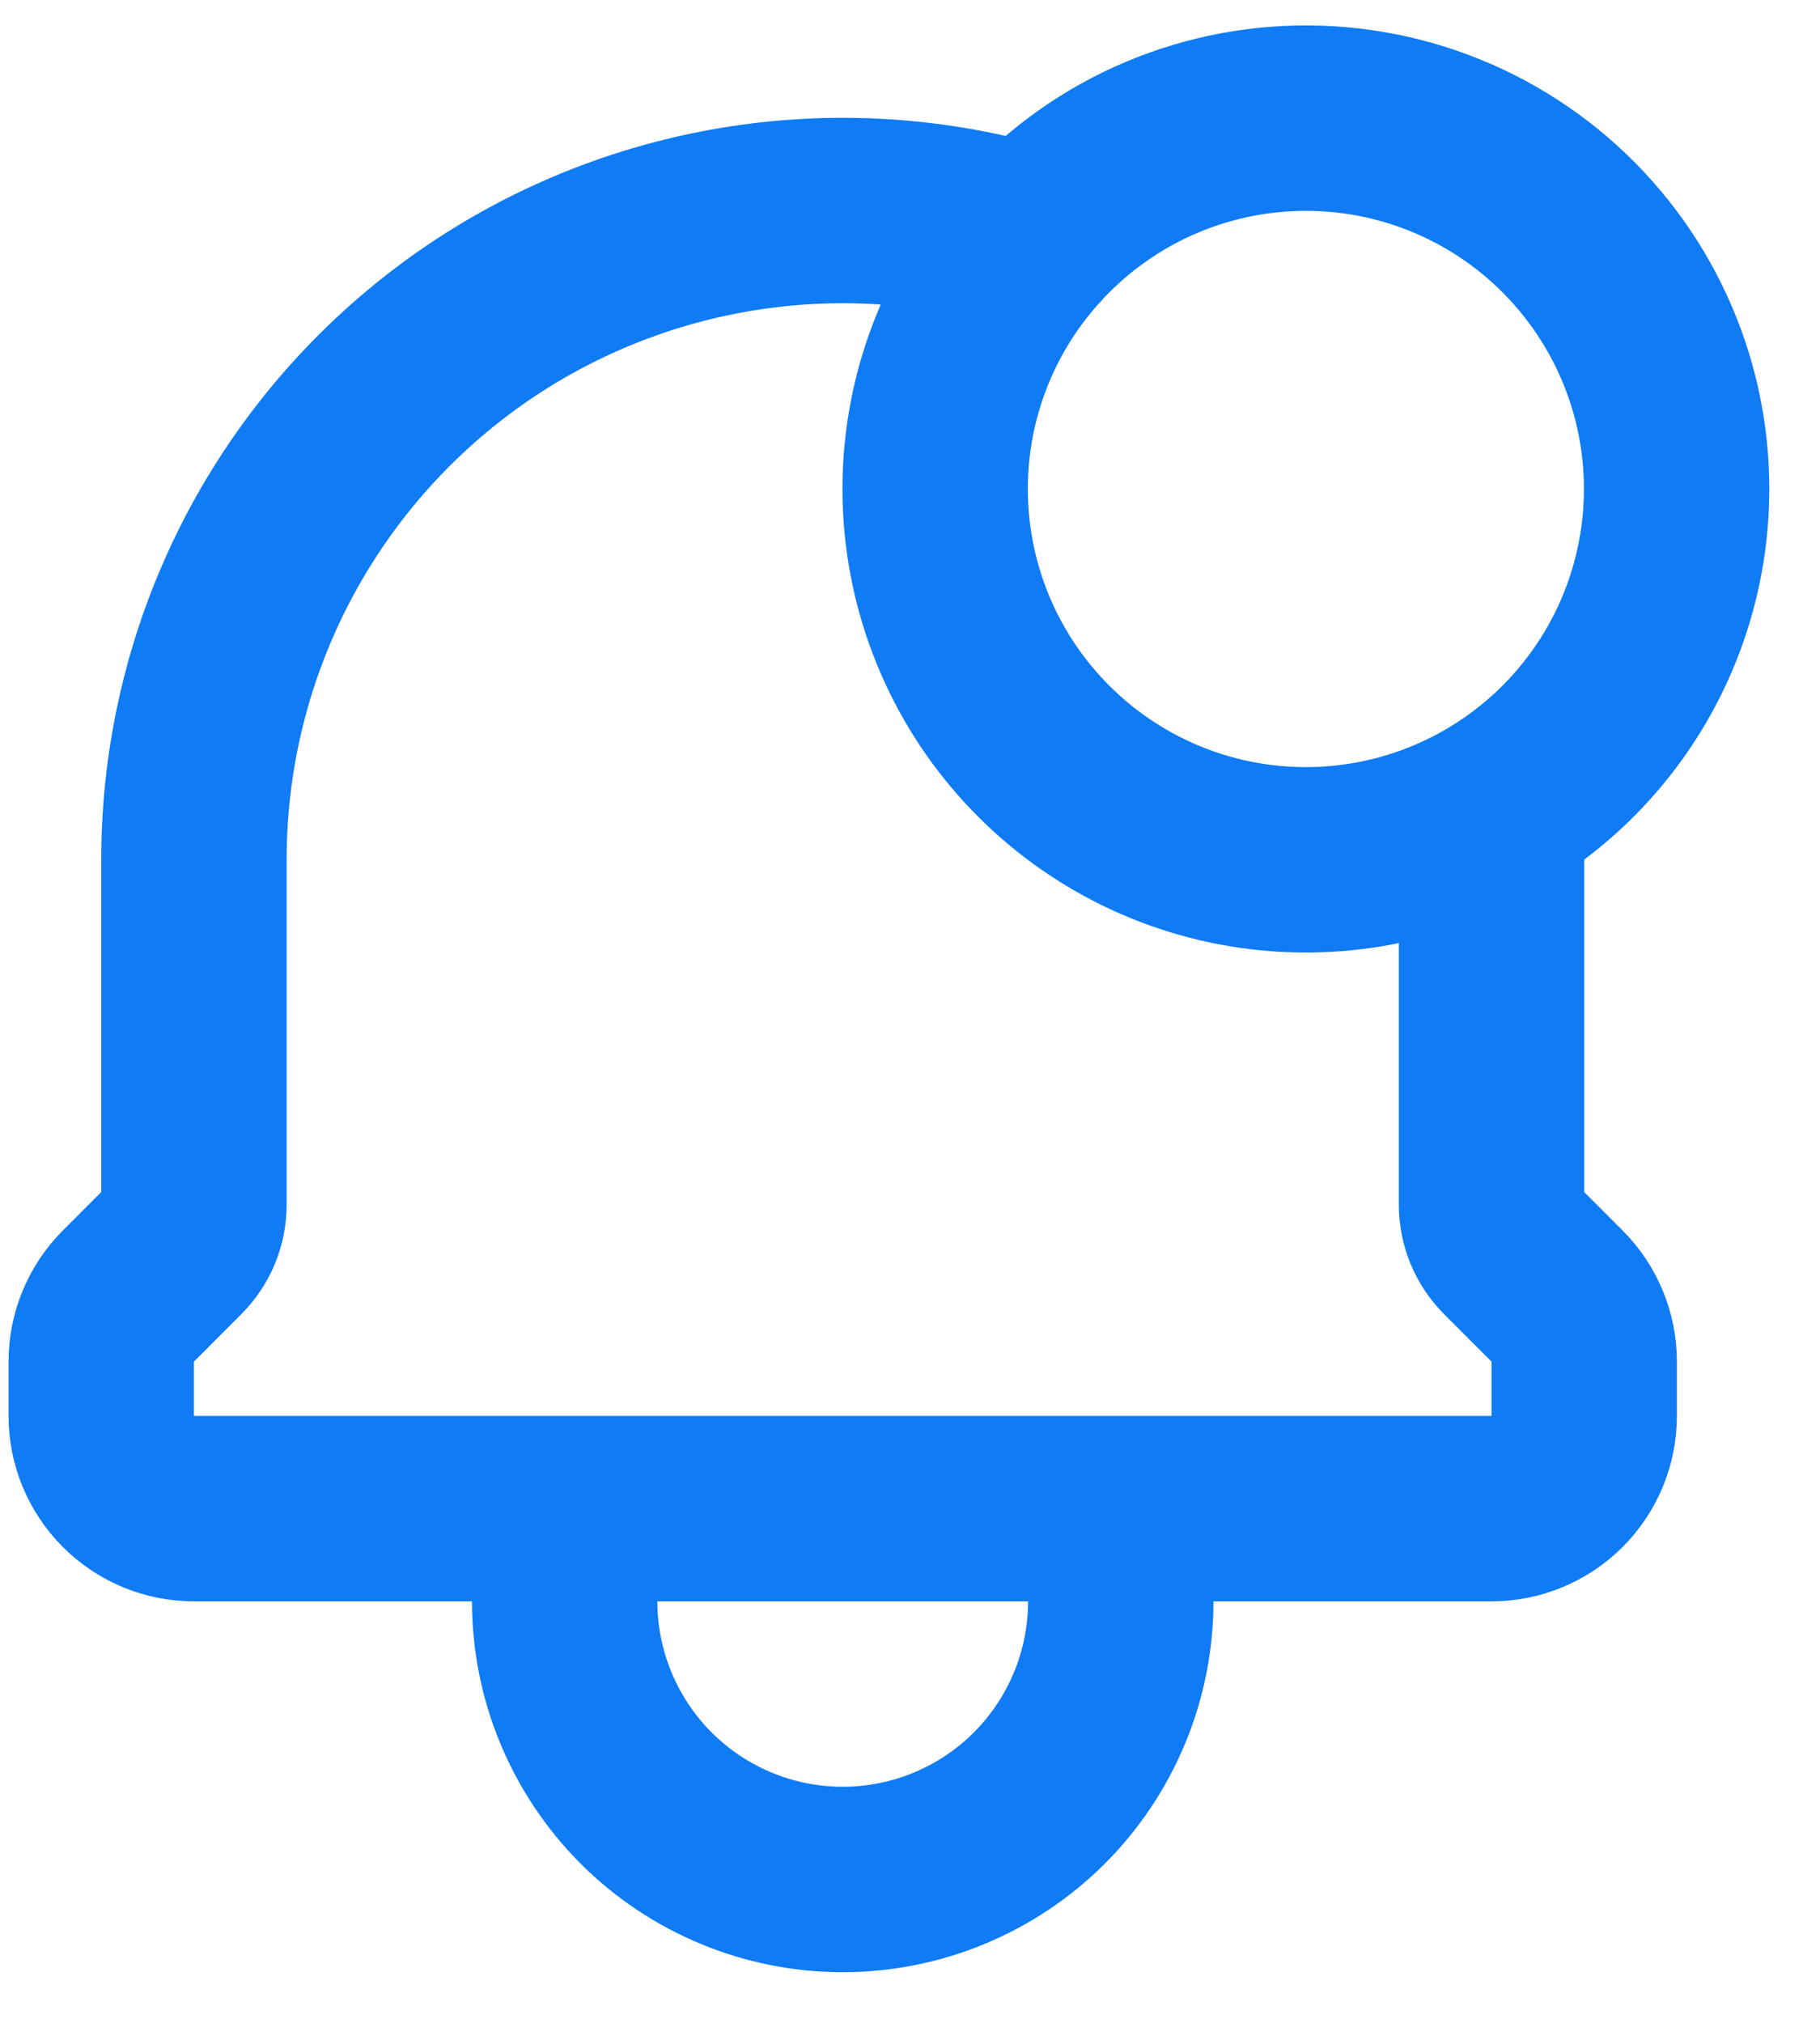 <svg width="27" height="30" viewBox="0 0 27 30" fill="none" xmlns="http://www.w3.org/2000/svg">
<path d="M16.627 22.374V23.749C16.627 24.843 16.192 25.892 15.419 26.666C14.645 27.439 13.596 27.874 12.502 27.874C11.408 27.874 10.359 27.439 9.585 26.666C8.812 25.892 8.377 24.843 8.377 23.749V22.374M16.627 22.374H8.377M16.627 22.374H22.127C22.492 22.374 22.841 22.229 23.099 21.971C23.357 21.713 23.502 21.364 23.502 20.999V20.193C23.502 19.829 23.357 19.479 23.099 19.221L22.398 18.52C22.312 18.434 22.244 18.332 22.197 18.22C22.151 18.108 22.127 17.988 22.127 17.867V12.749C22.127 12.507 22.119 12.267 22.099 12.029M8.377 22.374H2.877C2.512 22.374 2.163 22.229 1.905 21.971C1.647 21.713 1.502 21.364 1.502 20.999V20.193C1.502 19.829 1.647 19.479 1.905 19.221L2.606 18.519C2.692 18.433 2.76 18.332 2.807 18.22C2.853 18.108 2.877 17.988 2.877 17.867V12.749C2.877 11.244 3.229 9.761 3.906 8.417C4.583 7.073 5.566 5.907 6.775 5.011C7.984 4.116 9.387 3.517 10.87 3.262C12.353 3.006 13.875 3.103 15.314 3.542M22.099 12.029C22.789 11.635 23.386 11.096 23.848 10.45C24.31 9.804 24.626 9.065 24.775 8.285C24.924 7.504 24.903 6.701 24.712 5.93C24.521 5.159 24.165 4.438 23.669 3.818C23.173 3.197 22.548 2.691 21.838 2.335C21.128 1.979 20.349 1.781 19.555 1.755C18.761 1.729 17.971 1.875 17.239 2.183C16.507 2.491 15.85 2.956 15.314 3.542M22.099 12.029C20.961 12.678 19.628 12.9 18.34 12.654C17.053 12.408 15.896 11.71 15.077 10.686C14.258 9.662 13.833 8.38 13.876 7.07C13.919 5.76 14.429 4.51 15.314 3.542M15.314 3.542H15.317" stroke="#0F7BF4" stroke-width="2.75" stroke-linecap="round" stroke-linejoin="round"/>
</svg>
